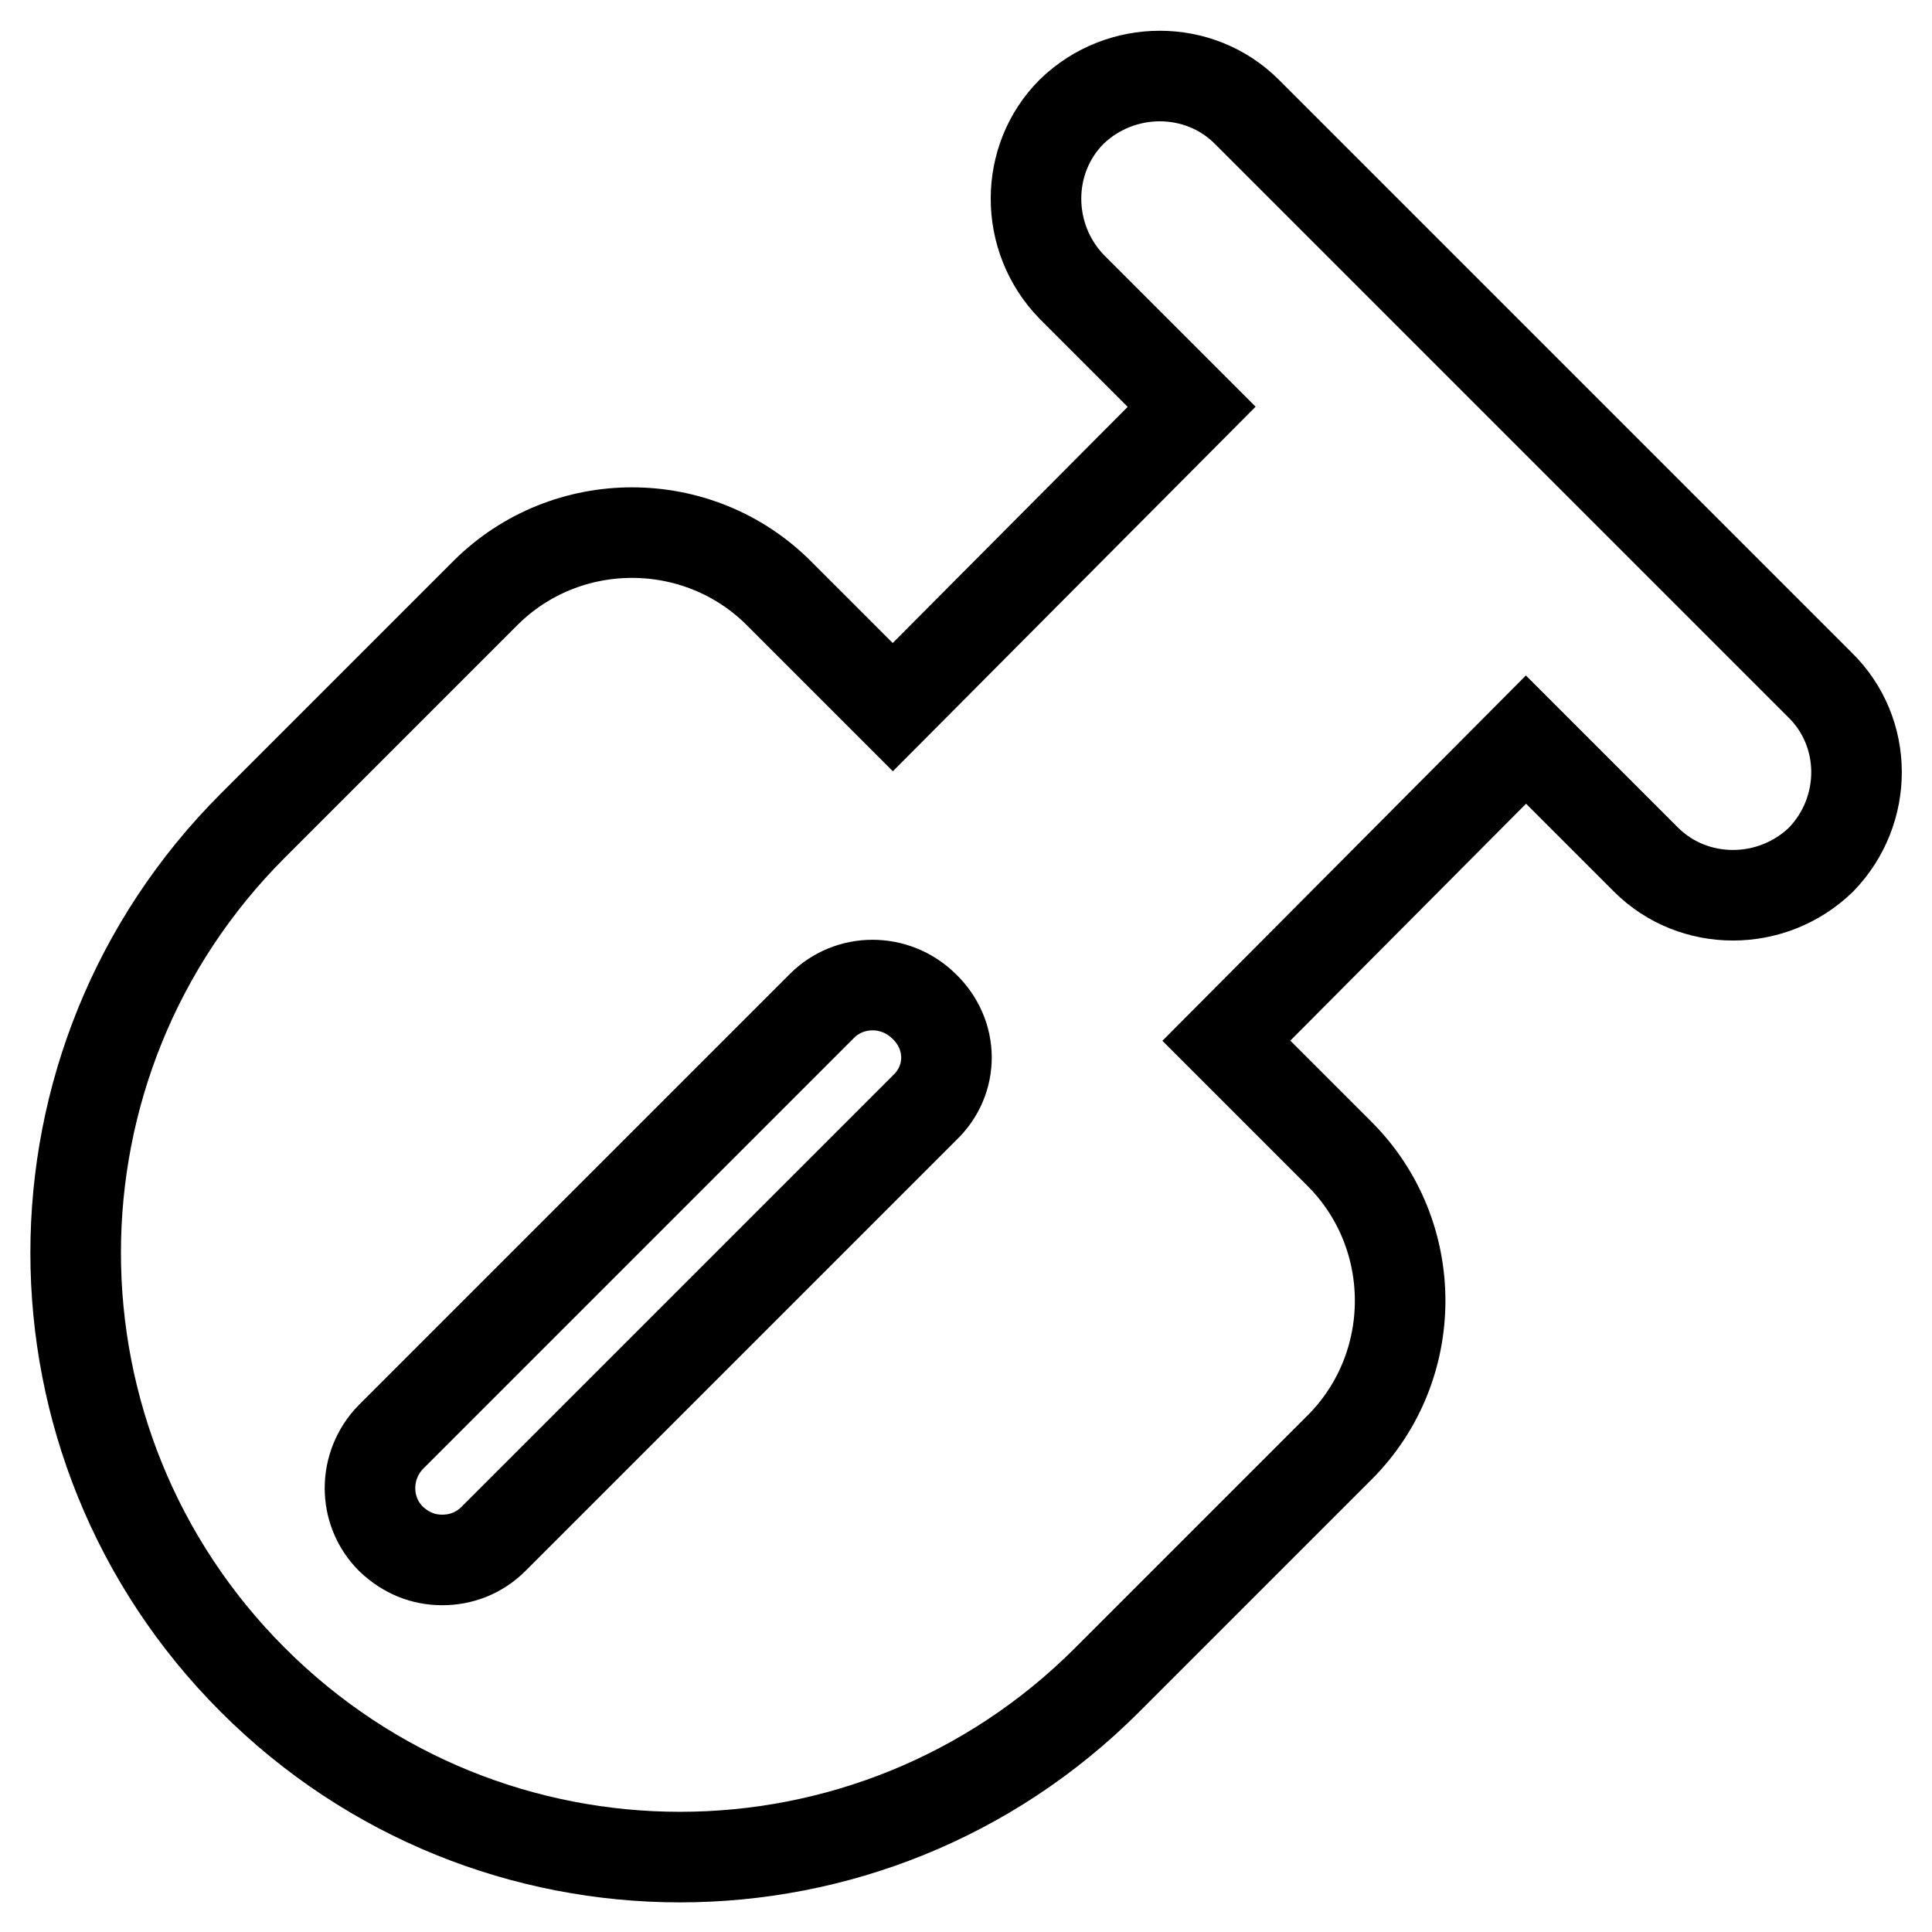 <?xml version="1.0" encoding="utf-8"?>
<!-- Svg Vector Icons : http://www.onlinewebfonts.com/icon -->
<!DOCTYPE svg PUBLIC "-//W3C//DTD SVG 1.1//EN" "http://www.w3.org/Graphics/SVG/1.1/DTD/svg11.dtd">
<svg version="1.1" xmlns="http://www.w3.org/2000/svg" xmlns:xlink="http://www.w3.org/1999/xlink" x="0px" y="0px" viewBox="0 0 256 256" enable-background="new 0 0 256 256" xml:space="preserve">
<g> <path stroke-width="12" fill-opacity="0" stroke="#000000"  d="M241.1,90.7l-75.9-75.9c-6.3-6.3-16.7-6.3-23.2,0c-6.3,6.3-6.3,16.7,0,23.2l15.9,15.9l-39.6,39.8 l-15.1-15.1c-10.7-10.7-28.2-10.7-38.9,0l-30.8,30.8c-31.3,31.3-31.3,81.9,0,113.2c31.3,31.3,81.9,31.3,113.2,0l30.8-30.8 c10.7-10.7,10.7-28.2,0-38.9l-15-15L202.2,98l15.9,15.9c6.3,6.3,16.7,6.3,23.2,0C247.6,107.4,247.6,97,241.1,90.7L241.1,90.7z  M122.5,146.8l-57.1,57.1c-1.9,1.9-4.3,2.8-6.8,2.8s-4.8-0.9-6.8-2.8c-3.7-3.7-3.7-9.7,0-13.5l57.1-57.1c3.7-3.7,9.7-3.7,13.5,0 C126.4,137.1,126.4,143.1,122.5,146.8z"/></g>
</svg>